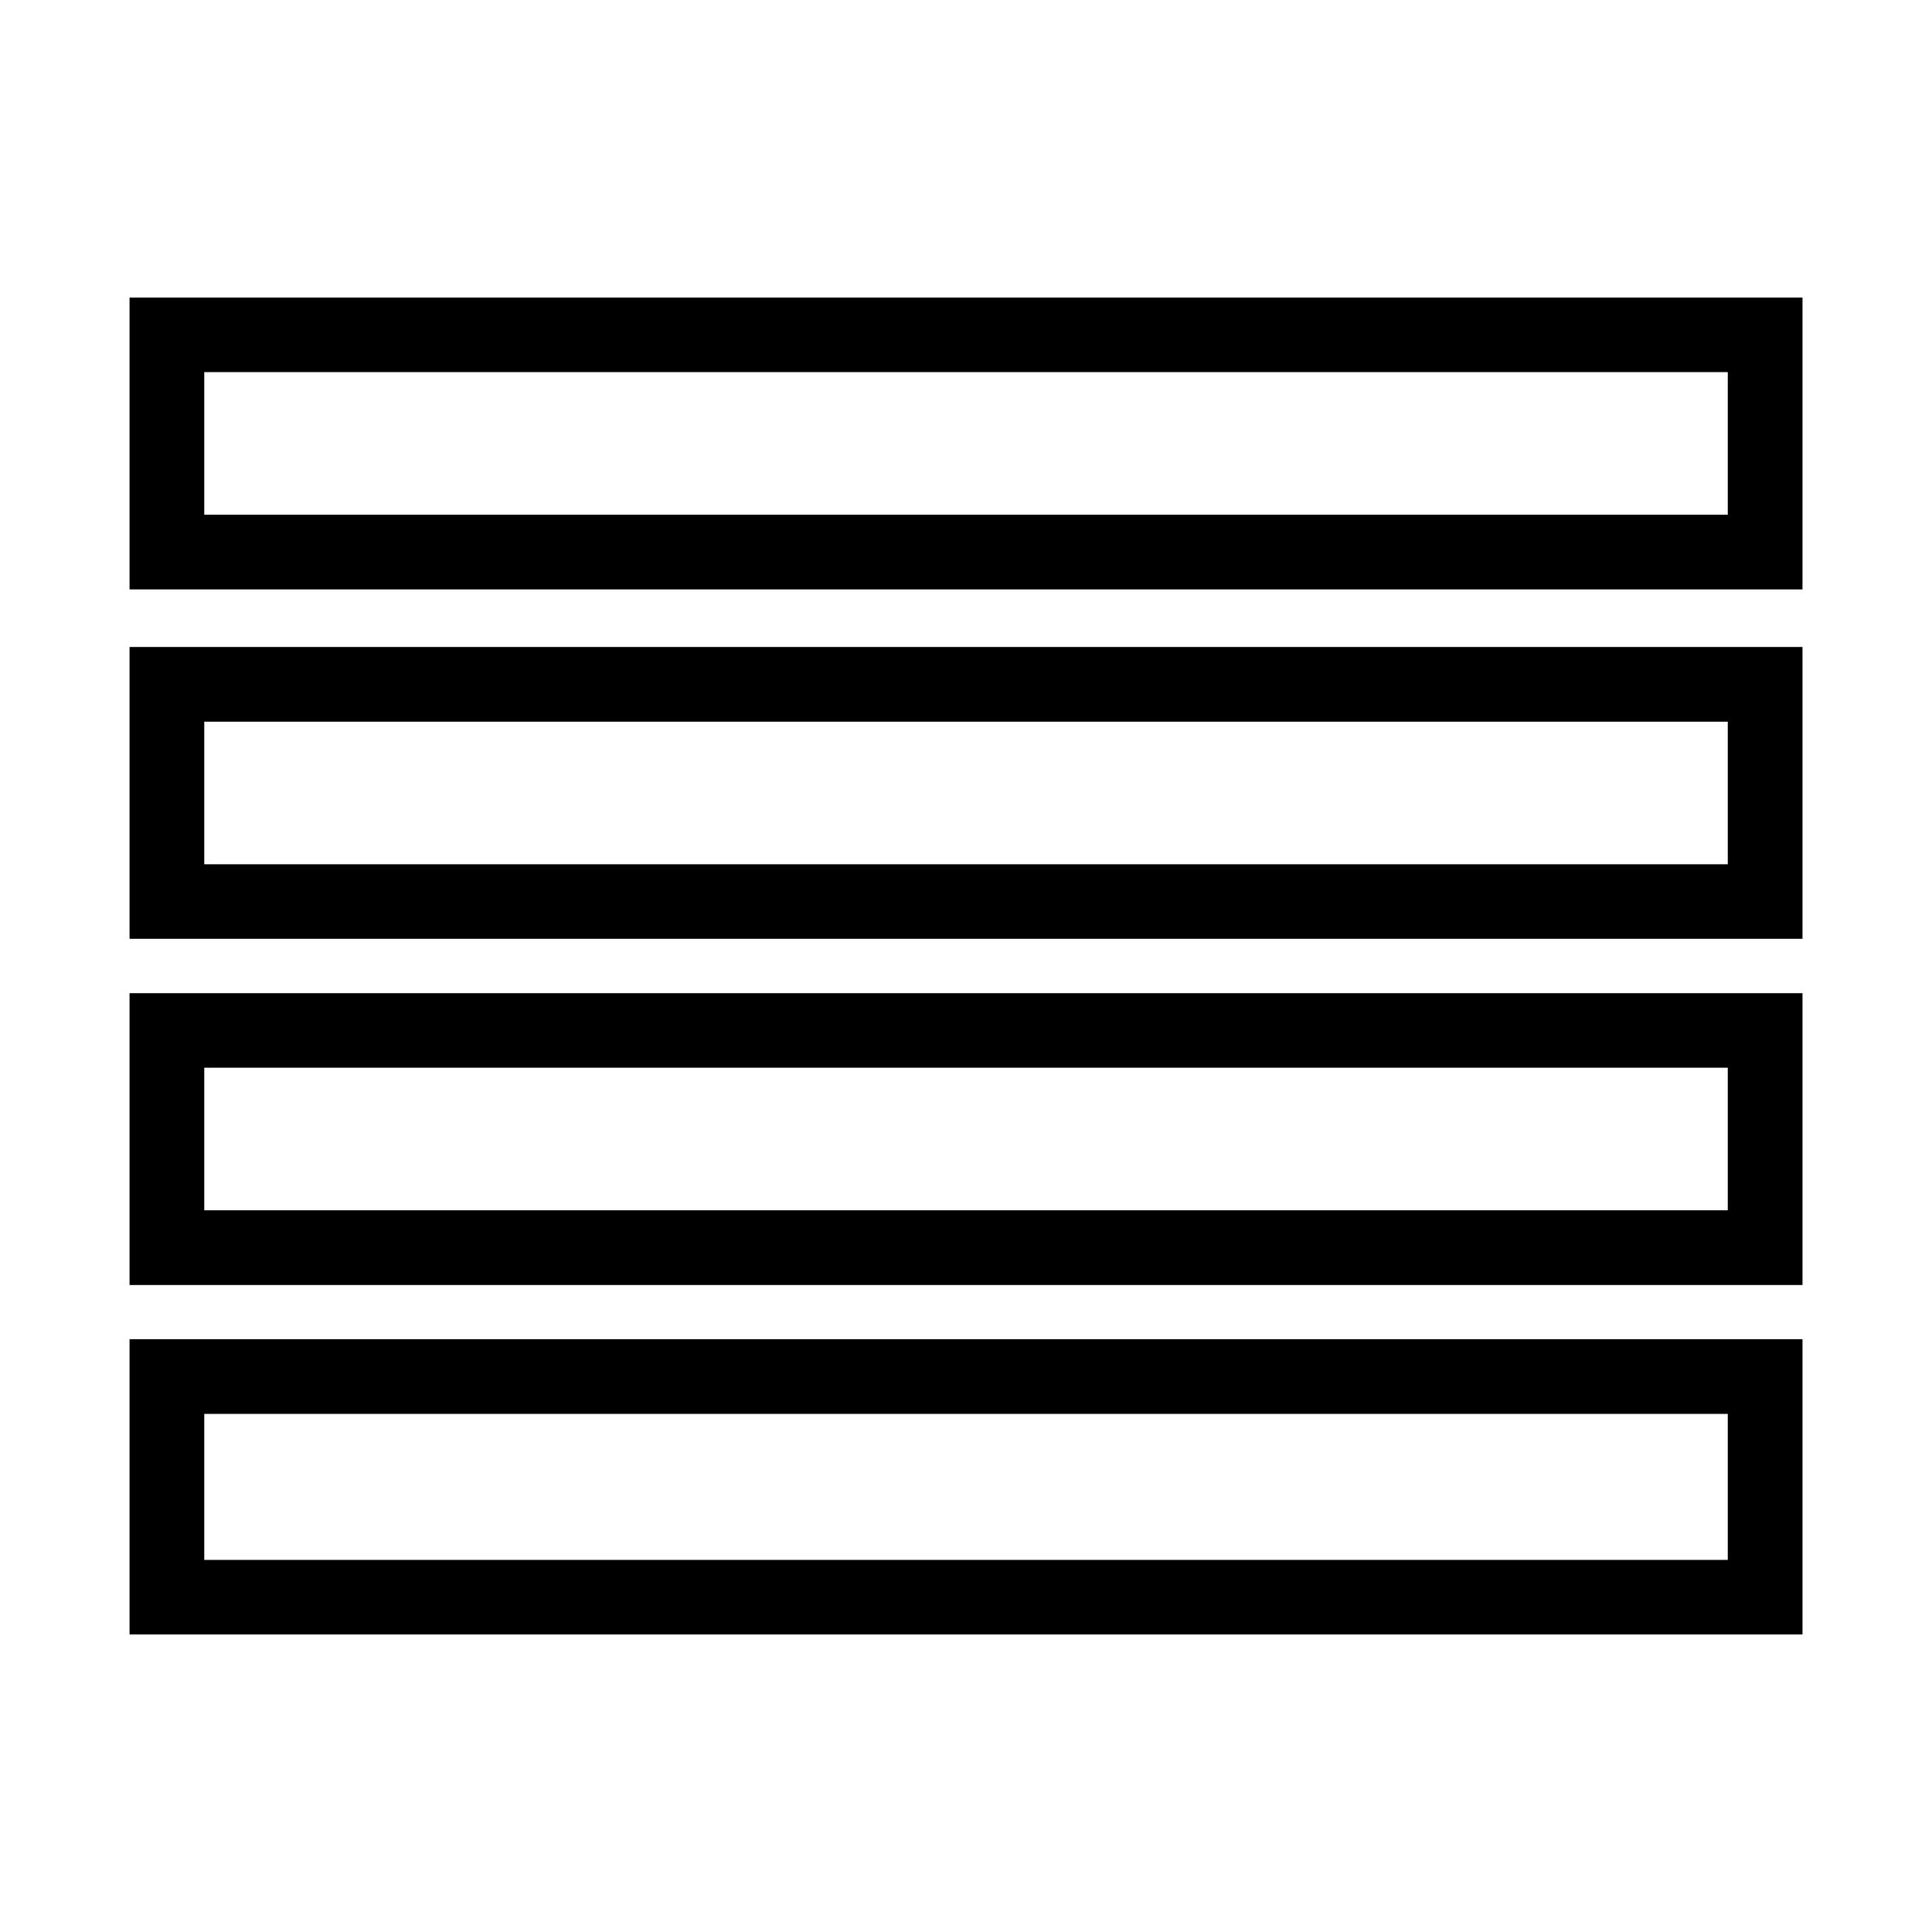 <?xml version="1.0" encoding="UTF-8"?>
<!-- Uploaded to: ICON Repo, www.svgrepo.com, Generator: ICON Repo Mixer Tools -->
<svg fill="#000000" width="800px" height="800px" version="1.1" viewBox="144 144 512 512" xmlns="http://www.w3.org/2000/svg">
 <g>
  <path d="m621.68 300.2h-443.35v-77.336h443.35zm-423.55-19.801h403.75v-37.785h-403.75z"/>
  <path d="m621.68 392.79h-443.35v-77.332h443.35zm-423.55-19.75h403.75v-37.785h-403.75z"/>
  <path d="m621.68 577.14h-443.35v-78.242h443.35zm-423.55-19.75h403.75v-38.691h-403.75z"/>
  <path d="m621.68 484.54h-443.35v-77.336h443.35zm-423.55-19.801h403.75v-37.785h-403.75z"/>
 </g>
</svg>
